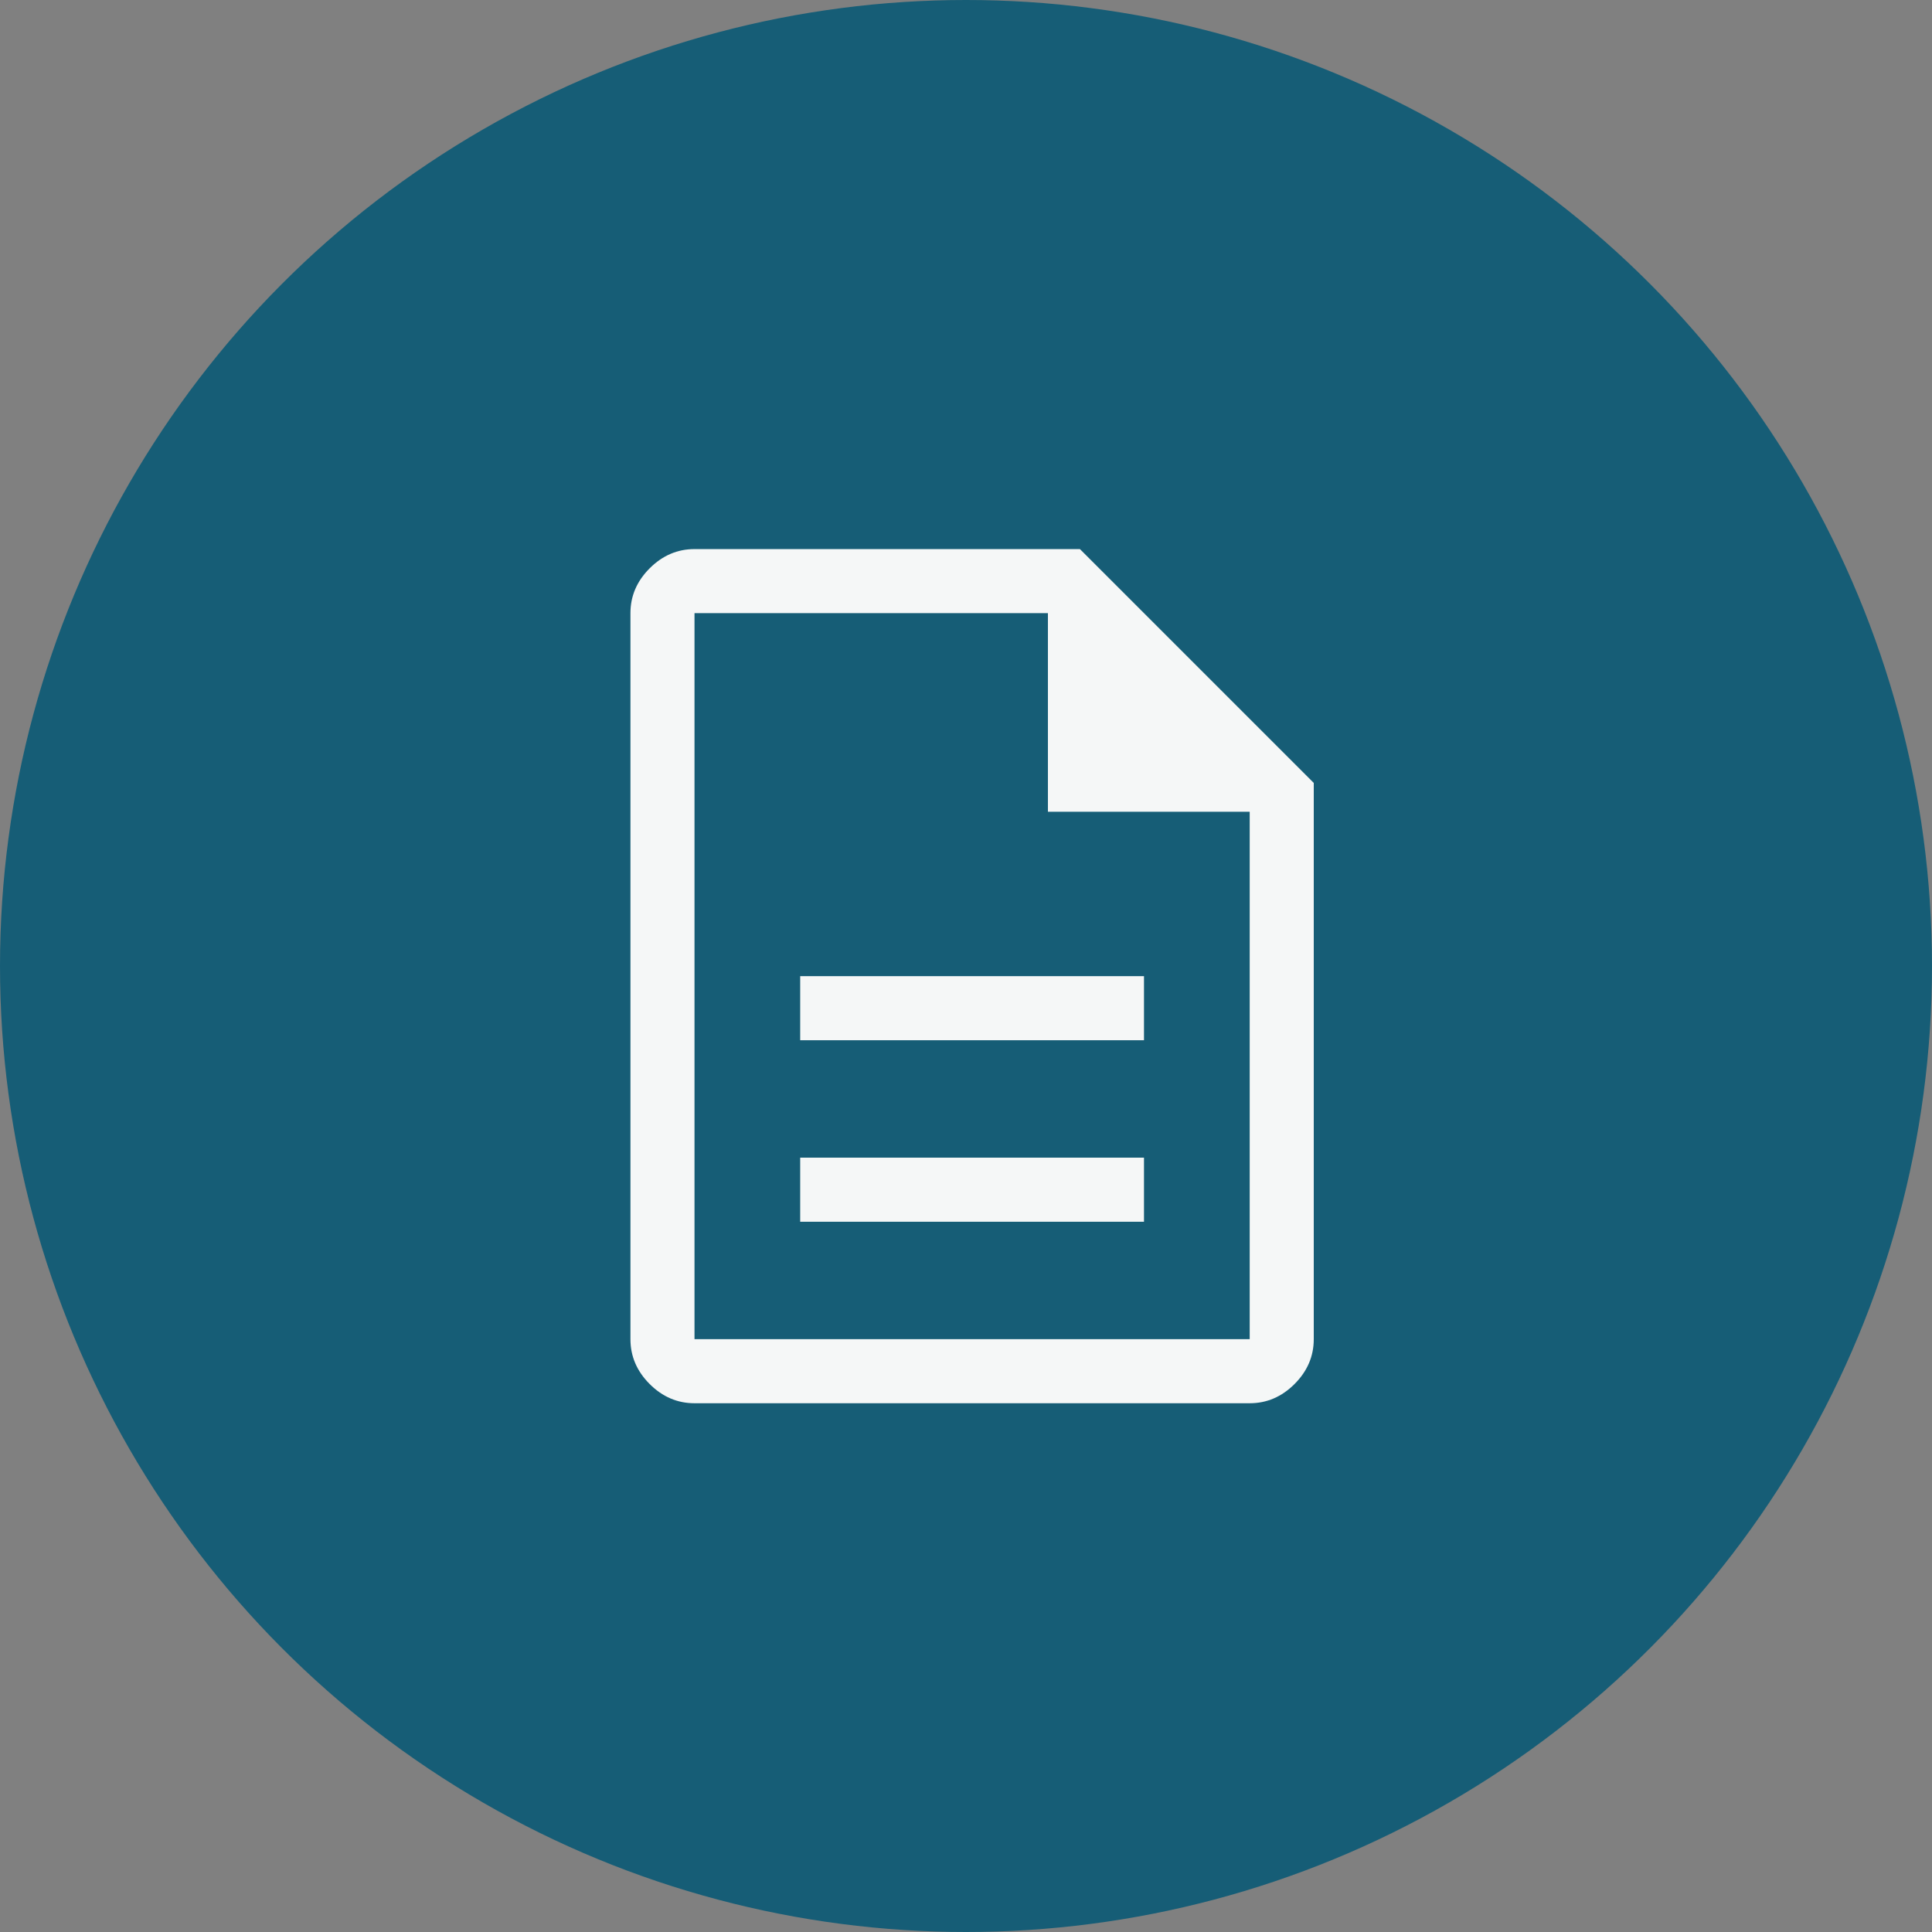 <svg width="95" height="95" viewBox="0 0 95 95" fill="none" xmlns="http://www.w3.org/2000/svg">
<rect x="0" y="0" width="95" height="95" fill="#808080" stroke="none"/>
<circle cx="47.5" cy="47.5" r="47.5" fill="#165D76"/>
<path d="M39.347 60.075H56.252V56.925H39.347V60.075ZM39.347 51.15H56.252V48H39.347V51.15ZM34.15 69C33.31 69 32.575 68.685 31.945 68.055C31.315 67.425 31 66.69 31 65.85V30.15C31 29.31 31.315 28.575 31.945 27.945C32.575 27.315 33.31 27 34.15 27H53.102L64.6 38.498V65.85C64.6 66.69 64.285 67.425 63.655 68.055C63.025 68.685 62.29 69 61.45 69H34.15ZM51.528 39.915V30.15H34.15V65.85H61.45V39.915H51.528Z" fill="#F5F7F7"/>
</svg>
